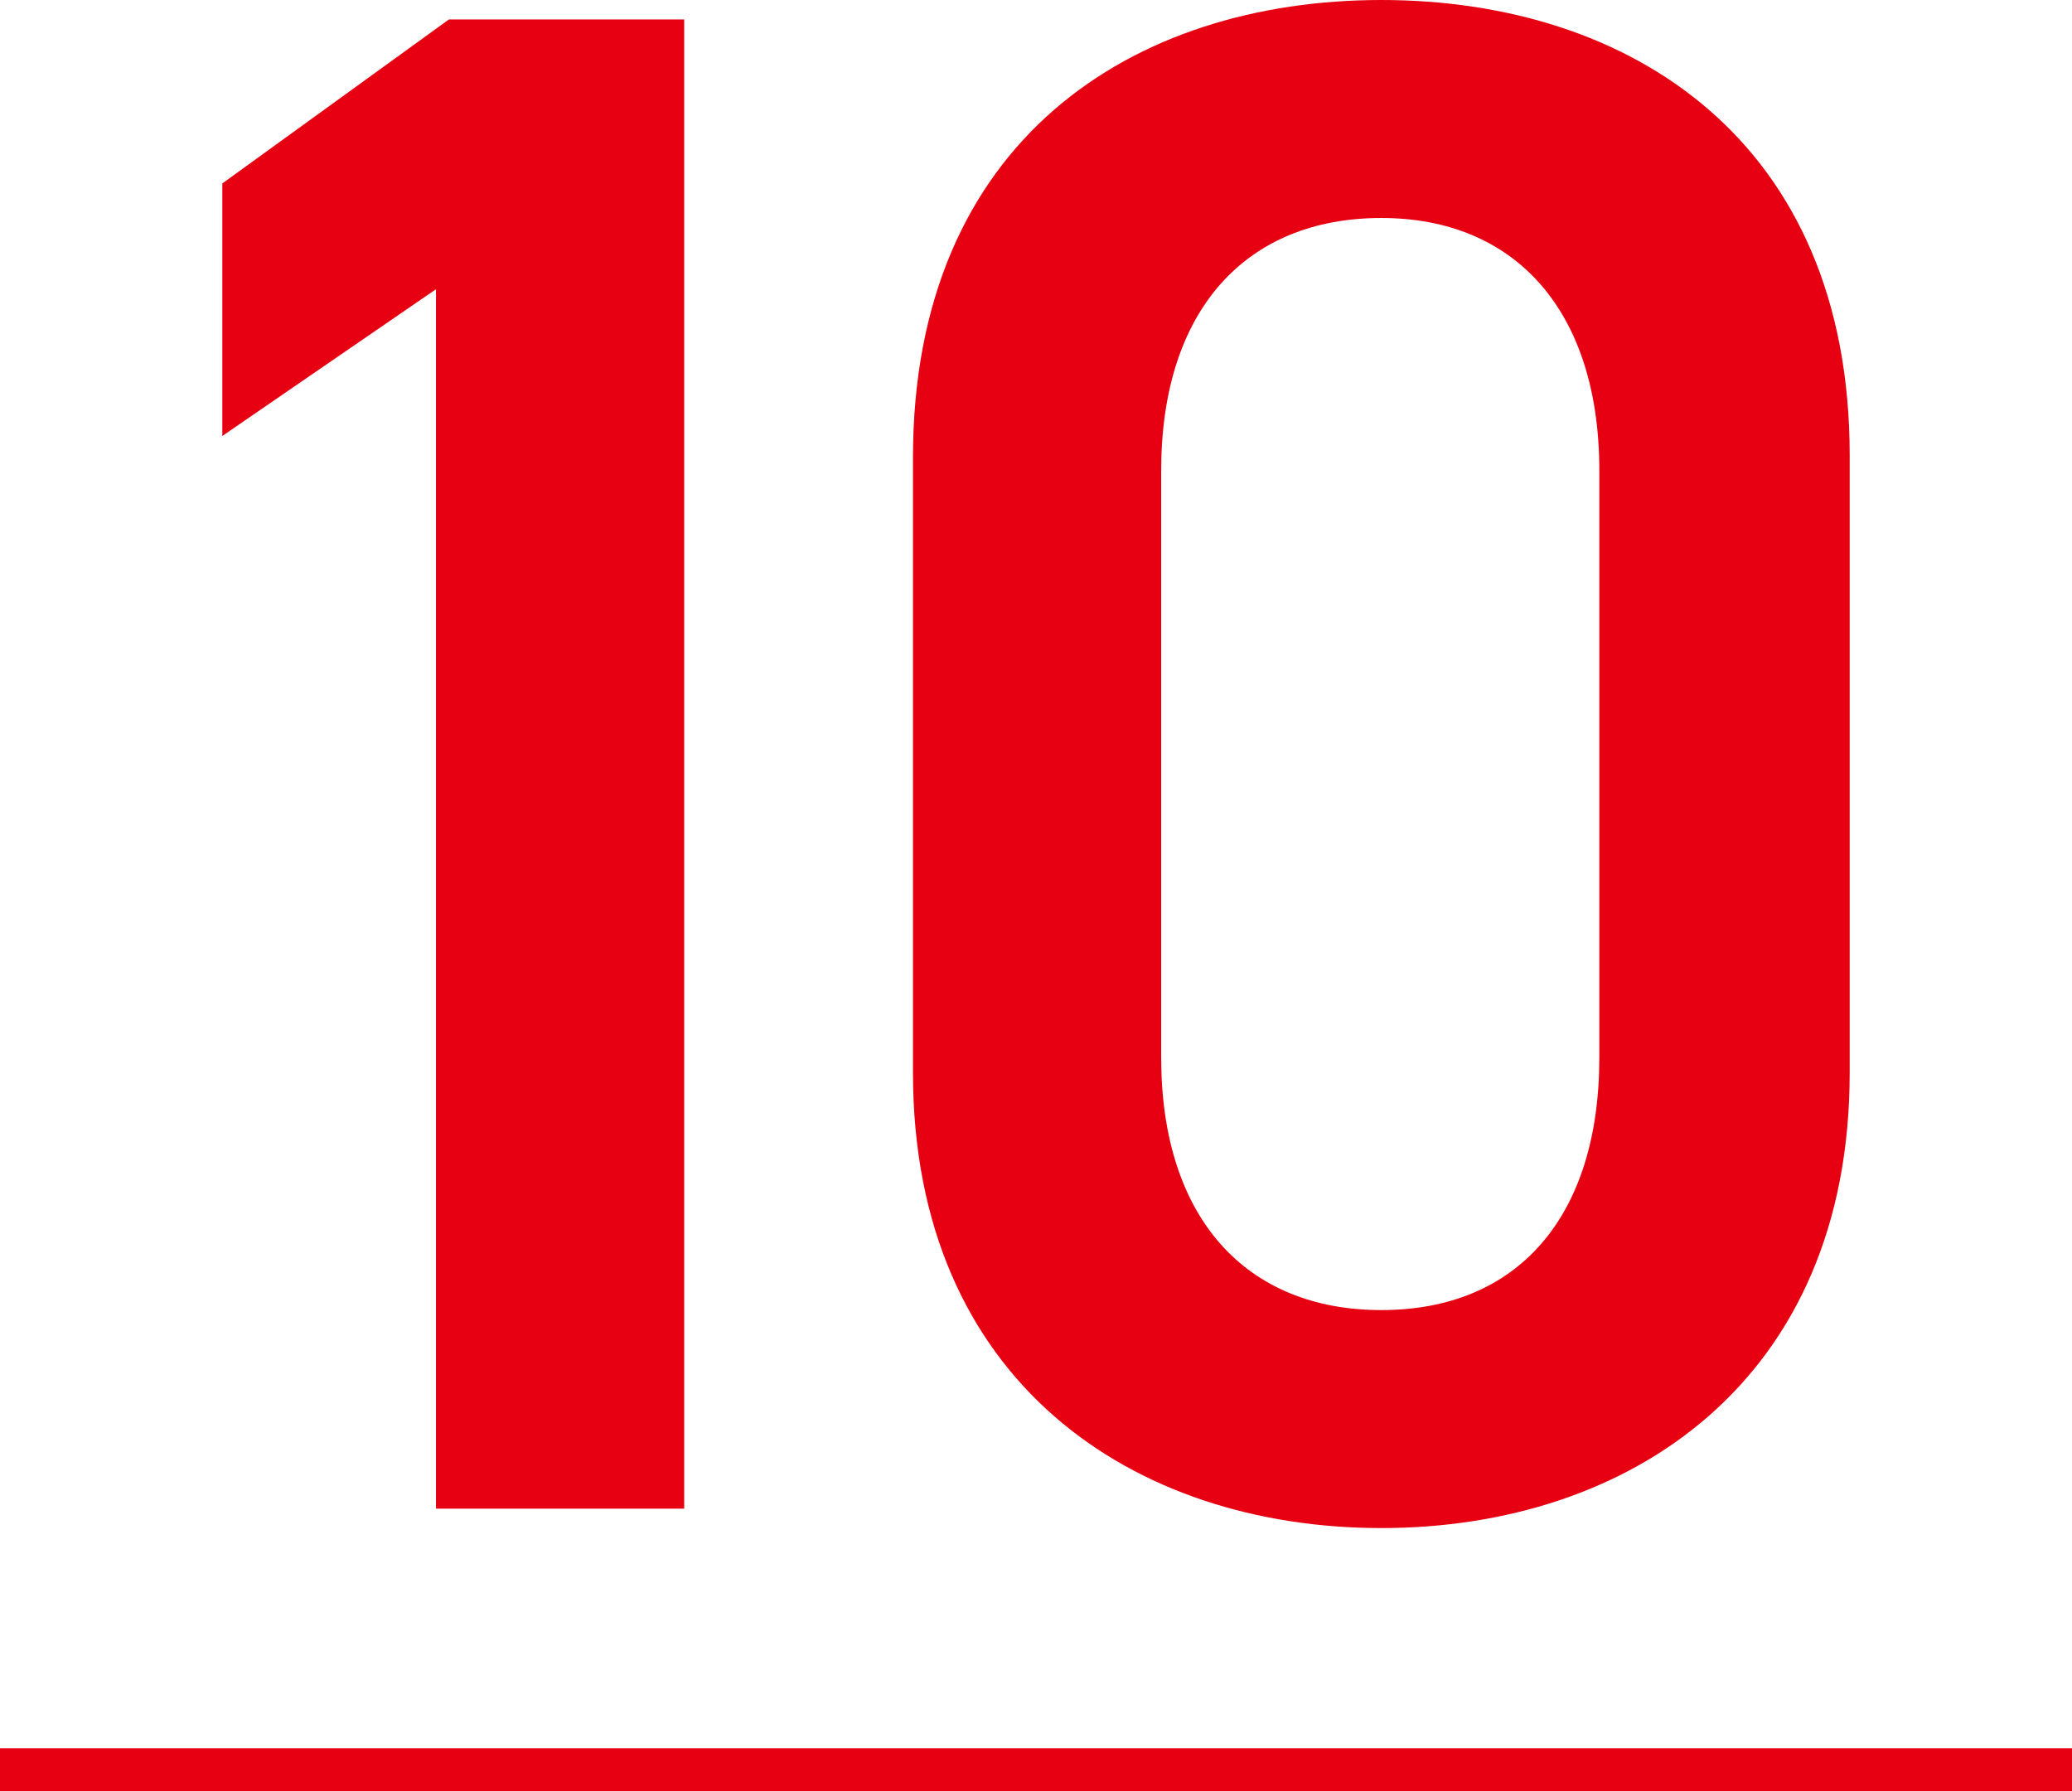 <?xml version="1.0" encoding="UTF-8"?>
<svg xmlns="http://www.w3.org/2000/svg" version="1.1" viewBox="0 0 96 83">
  <defs>
    <style>
      .cls-1 {
        fill: #e60012;
      }
    </style>
  </defs>
  <!-- Generator: Adobe Illustrator 28.7.1, SVG Export Plug-In . SVG Version: 1.2.0 Build 142)  -->
  <g>
    <g id="_レイヤー_1" data-name="レイヤー_1">
      <g id="_レイヤー_1-2" data-name="_レイヤー_1">
        <g id="_レイヤー_1-2">
          <g id="_レイヤー_1-2-2" data-name="_レイヤー_1-2">
            <rect class="cls-1" y="81" width="96" height="2"/>
          </g>
        </g>
      </g>
    </g>
    <g id="content">
      <g>
        <path class="cls-1" d="M31.8,69.9h-11.6V13.4l-9.9,6.8v-11.7L20.8.9h10.9v69Z"/>
        <path class="cls-1" d="M64,70.8c-11.5,0-21.7-6.8-21.7-21.1v-28.5C42.3,6.5,52.5,0,64,0s21.7,6.5,21.7,21.1v28.6c0,14.3-10.2,21.1-21.7,21.1ZM64,10.1c-6.3,0-10.2,4.3-10.2,11.7v27.2c0,7.4,3.9,11.7,10.2,11.7s10.1-4.3,10.1-11.7v-27.2c0-7.4-3.9-11.7-10.1-11.7Z"/>
      </g>
    </g>
  </g>
</svg>